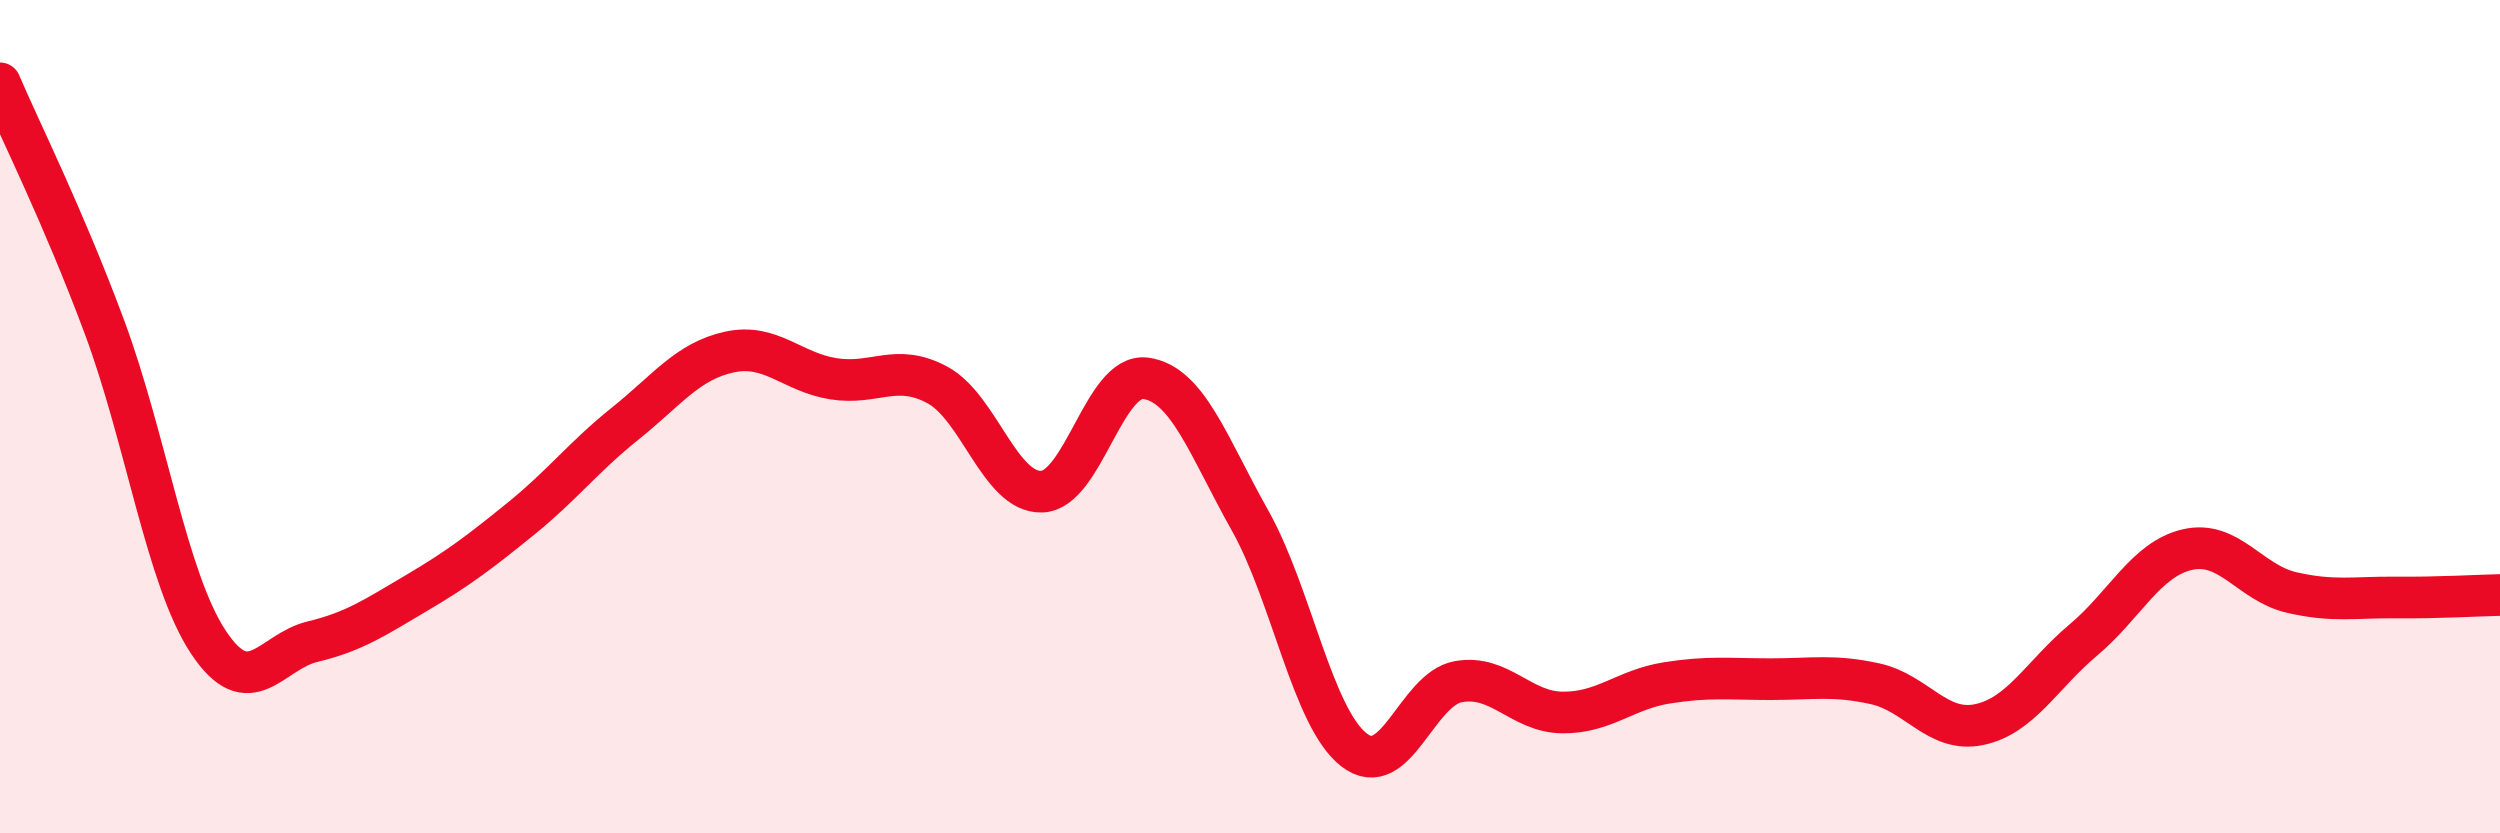
    <svg width="60" height="20" viewBox="0 0 60 20" xmlns="http://www.w3.org/2000/svg">
      <path
        d="M 0,2 C 0.5,3.17 1.5,5.15 2.5,7.83 C 3.5,10.51 4,13.9 5,15.41 C 6,16.92 6.5,15.64 7.5,15.4 C 8.5,15.16 9,14.82 10,14.23 C 11,13.64 11.5,13.26 12.5,12.45 C 13.5,11.64 14,10.97 15,10.17 C 16,9.37 16.5,8.67 17.5,8.45 C 18.5,8.23 19,8.93 20,9.09 C 21,9.25 21.5,8.7 22.5,9.24 C 23.5,9.78 24,11.83 25,11.8 C 26,11.77 26.5,8.94 27.5,9.08 C 28.5,9.22 29,10.71 30,12.49 C 31,14.27 31.5,17.23 32.5,18 C 33.5,18.77 34,16.54 35,16.36 C 36,16.18 36.5,17.09 37.5,17.1 C 38.5,17.11 39,16.55 40,16.39 C 41,16.23 41.5,16.3 42.5,16.3 C 43.5,16.3 44,16.19 45,16.41 C 46,16.63 46.5,17.6 47.5,17.39 C 48.5,17.18 49,16.2 50,15.36 C 51,14.52 51.5,13.42 52.5,13.19 C 53.5,12.96 54,13.99 55,14.22 C 56,14.45 56.5,14.33 57.5,14.34 C 58.5,14.35 59.5,14.29 60,14.28L60 20L0 20Z"
        fill="#EB0A25"
        opacity="0.1"
        stroke-linecap="round"
        stroke-linejoin="round"
      />
      <path
        d="M 0,2 C 0.5,3.17 1.5,5.15 2.5,7.83 C 3.5,10.51 4,13.9 5,15.41 C 6,16.92 6.5,15.64 7.5,15.4 C 8.5,15.16 9,14.82 10,14.23 C 11,13.64 11.5,13.26 12.5,12.45 C 13.5,11.64 14,10.97 15,10.17 C 16,9.37 16.5,8.67 17.5,8.45 C 18.5,8.23 19,8.93 20,9.09 C 21,9.25 21.5,8.7 22.5,9.24 C 23.5,9.78 24,11.83 25,11.8 C 26,11.77 26.5,8.94 27.5,9.08 C 28.5,9.22 29,10.71 30,12.49 C 31,14.27 31.5,17.23 32.5,18 C 33.5,18.77 34,16.54 35,16.36 C 36,16.18 36.5,17.09 37.5,17.1 C 38.5,17.11 39,16.55 40,16.39 C 41,16.23 41.5,16.3 42.5,16.3 C 43.5,16.3 44,16.19 45,16.41 C 46,16.63 46.5,17.6 47.5,17.39 C 48.5,17.18 49,16.2 50,15.36 C 51,14.52 51.5,13.42 52.5,13.19 C 53.5,12.96 54,13.99 55,14.22 C 56,14.45 56.5,14.33 57.5,14.34 C 58.5,14.35 59.5,14.29 60,14.28"
        stroke="#EB0A25"
        stroke-width="1"
        fill="none"
        stroke-linecap="round"
        stroke-linejoin="round"
      />
    </svg>
  